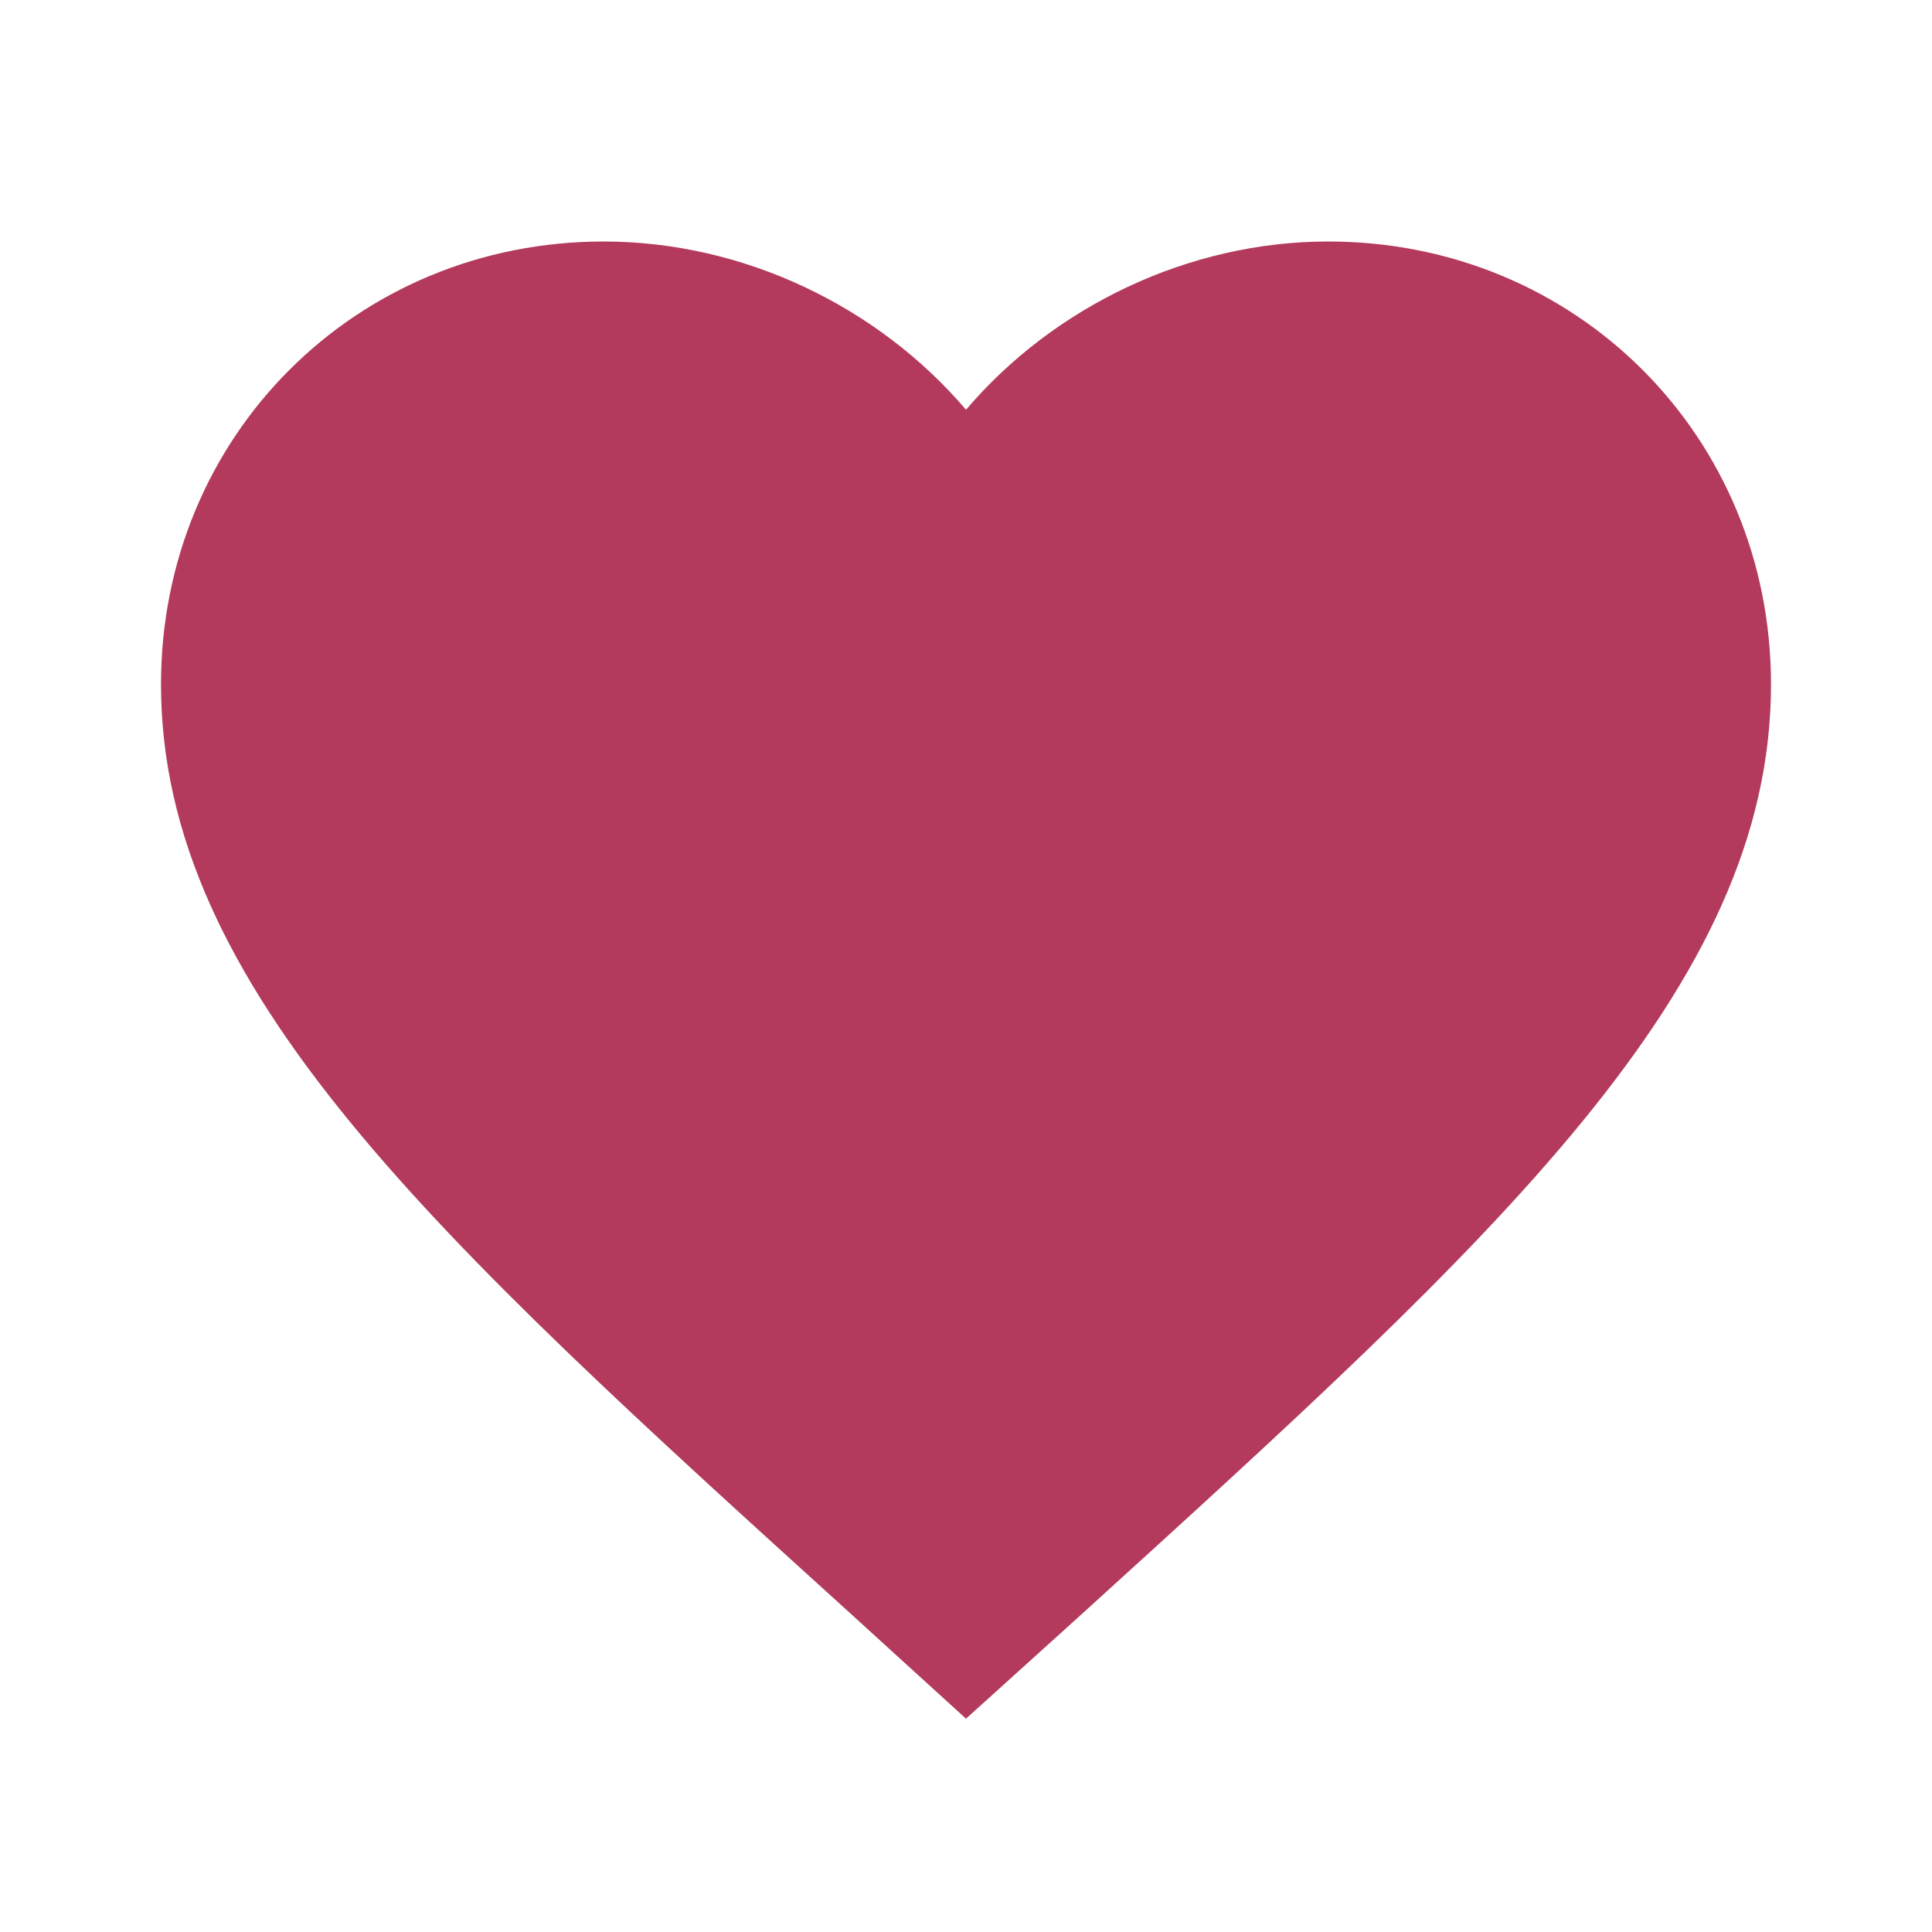 <?xml version="1.0" encoding="UTF-8"?>
<svg xmlns="http://www.w3.org/2000/svg" viewBox="0 0 24 24" width="24" height="24" fill="#b33a5c">
  <path d="M12 21.35l-1.45-1.32C5.4 15.36 2 12.28 2 8.5 C2 5.42 4.42 3 7.5 3 c1.74 0 3.41.81 4.5 2.09 C13.09 3.81 14.76 3 16.5 3 19.58 3 22 5.42 22 8.5 c0 3.78-3.4 6.86-8.55 11.54L12 21.35z"/>
</svg>
